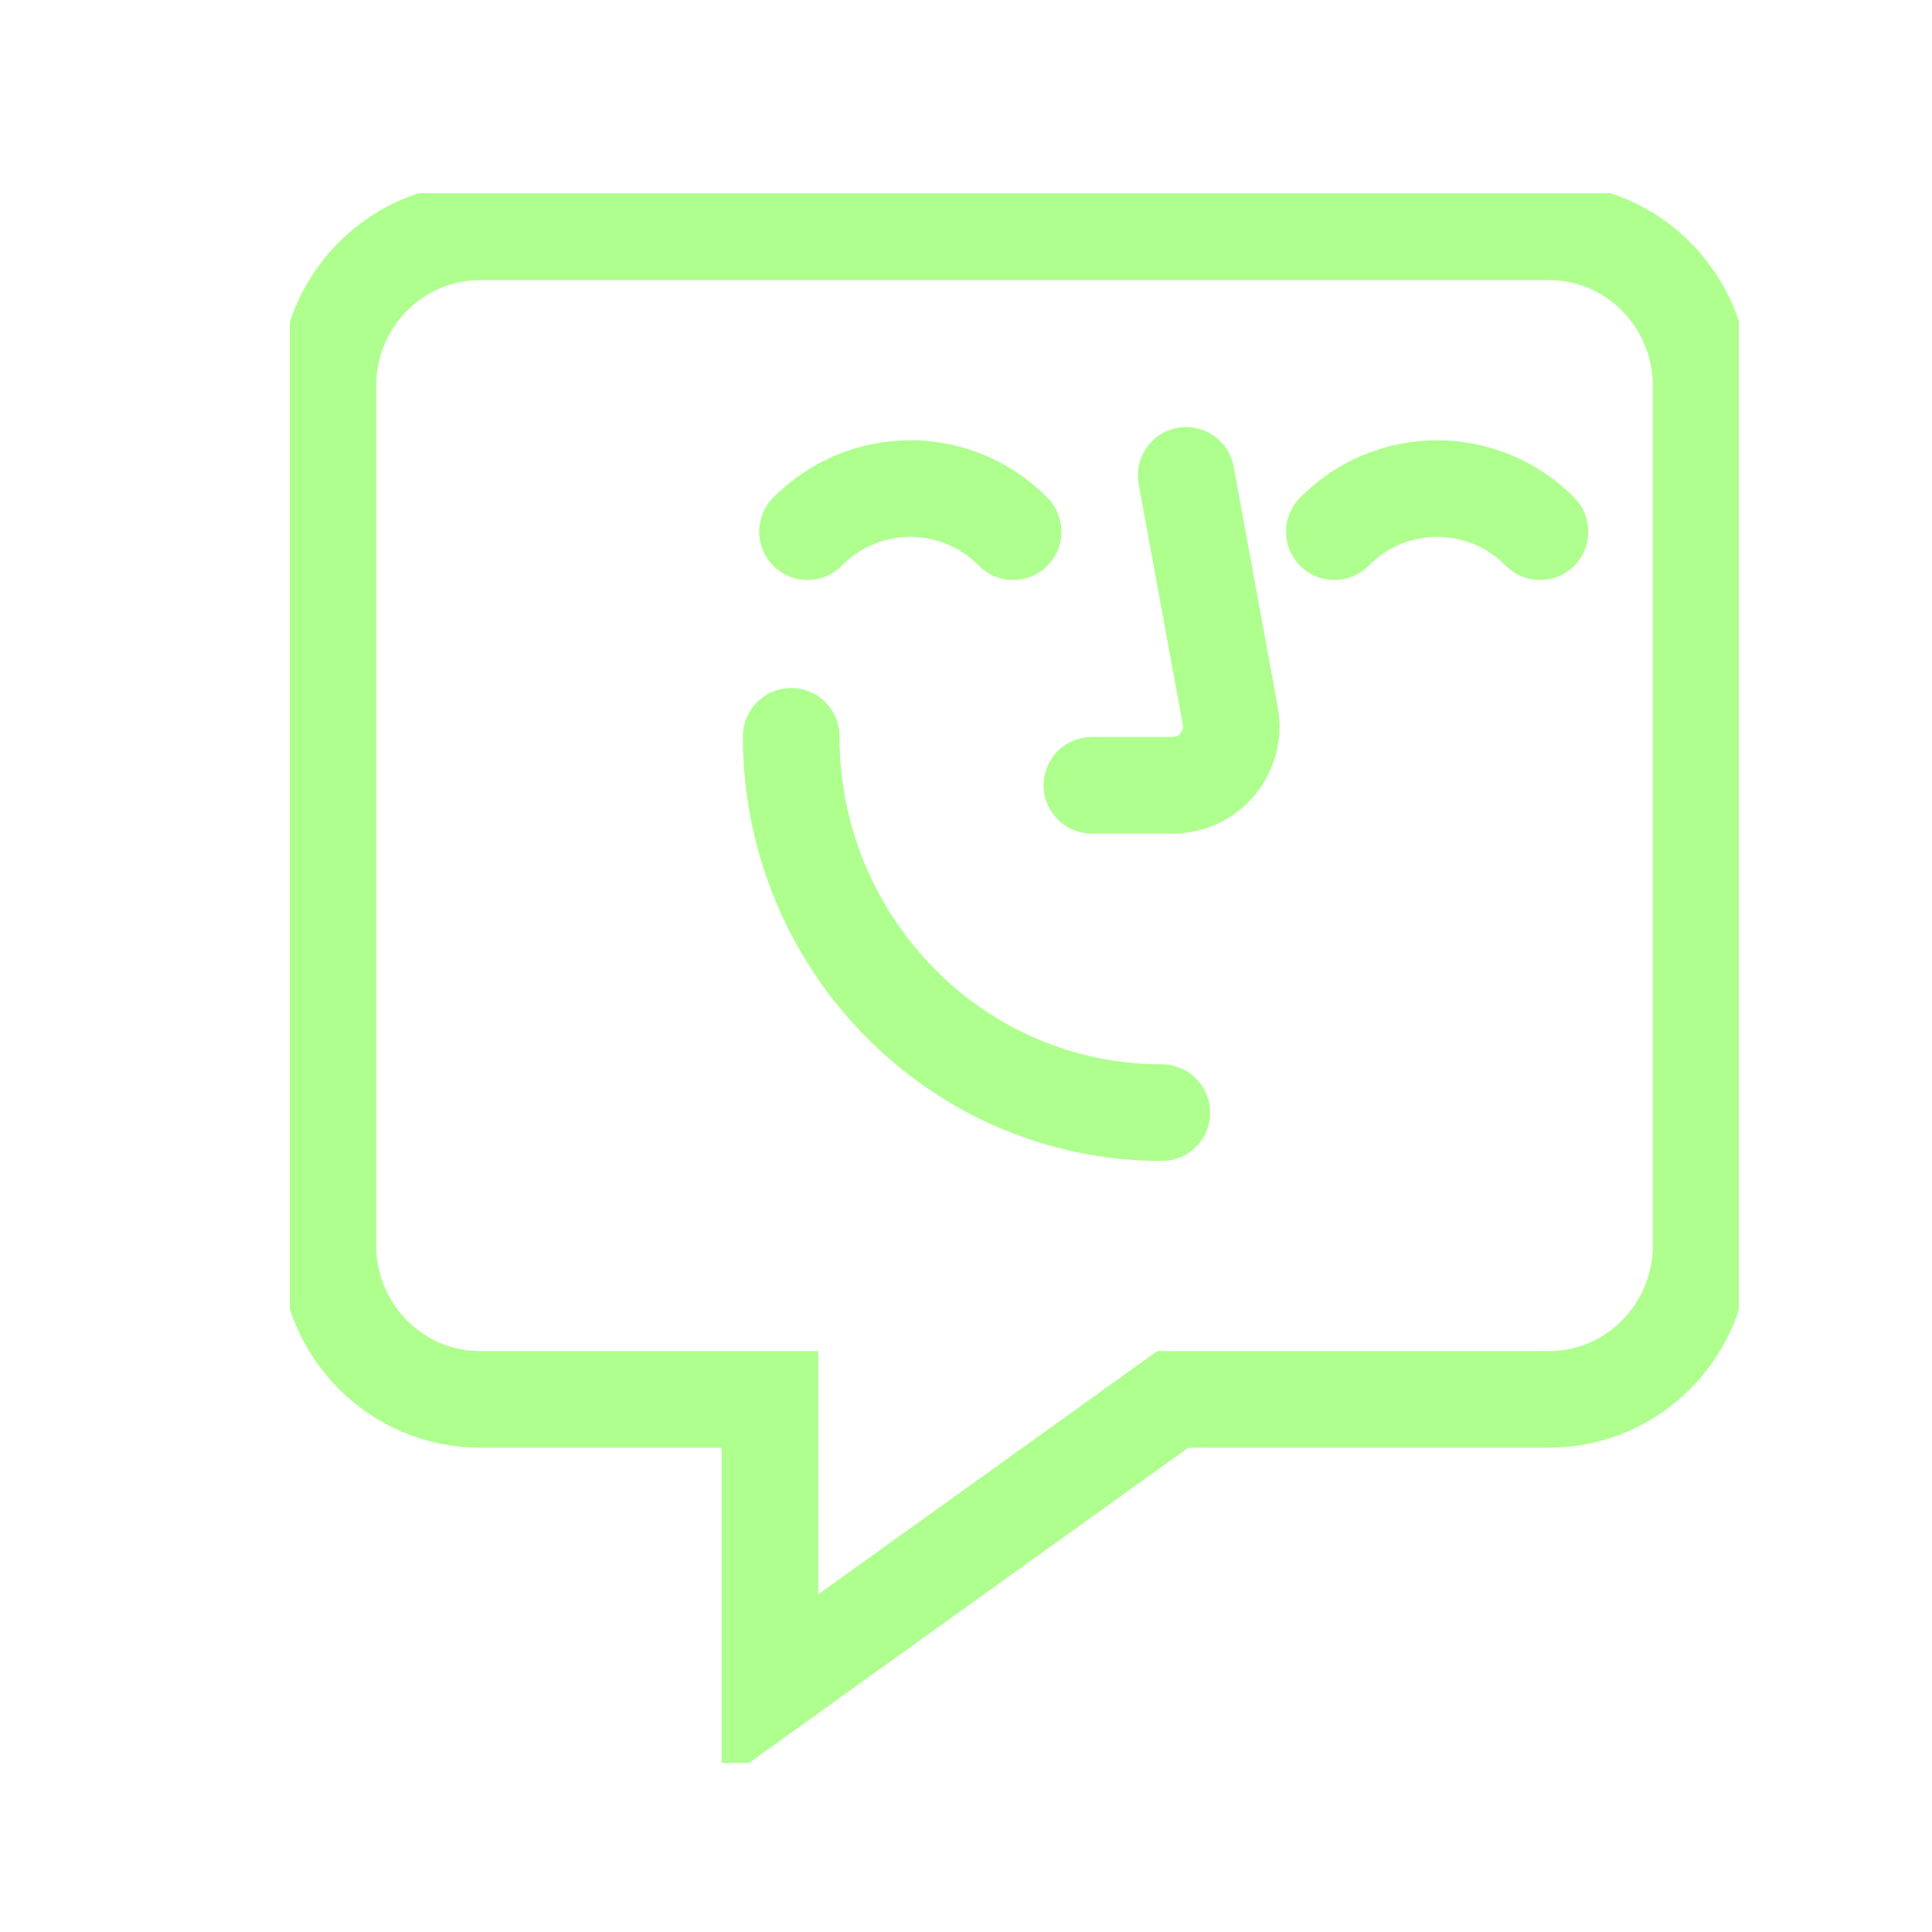 <svg xmlns="http://www.w3.org/2000/svg" width="20" height="20" viewBox="0 0 20 20" fill="none"><g clip-path="url(#clip0_88_18)"><path d="M4.968 14.486H7.97V17.479L12.141 14.486H16.037C16.906 14.486 17.61 13.771 17.61 12.888V3.998C17.61 3.115 16.906 2.4 16.037 2.4H4.968C4.098 2.4 3.394 3.115 3.394 3.998V12.888C3.394 13.771 4.098 14.486 4.968 14.486Z" stroke="#AEFF8E" stroke-miterlimit="10" stroke-linecap="round"></path><path d="M8.359 5.504C8.946 4.909 9.902 4.909 10.488 5.504" stroke="#AEFF8E" stroke-miterlimit="10" stroke-linecap="round"></path><path d="M13.813 5.504C14.399 4.909 15.356 4.909 15.942 5.504" stroke="#AEFF8E" stroke-miterlimit="10" stroke-linecap="round"></path><path d="M12.279 4.921L12.735 7.406C12.806 7.782 12.519 8.129 12.141 8.129H11.303" stroke="#AEFF8E" stroke-miterlimit="10" stroke-linecap="round"></path><path d="M12.027 11.518C9.906 11.518 8.19 9.771 8.19 7.622" stroke="#AEFF8E" stroke-linecap="round" stroke-linejoin="round"></path></g><defs><clipPath id="clip0_88_18"><rect width="15" height="16.25" fill="white" transform="translate(3 2)"></rect></clipPath></defs></svg>